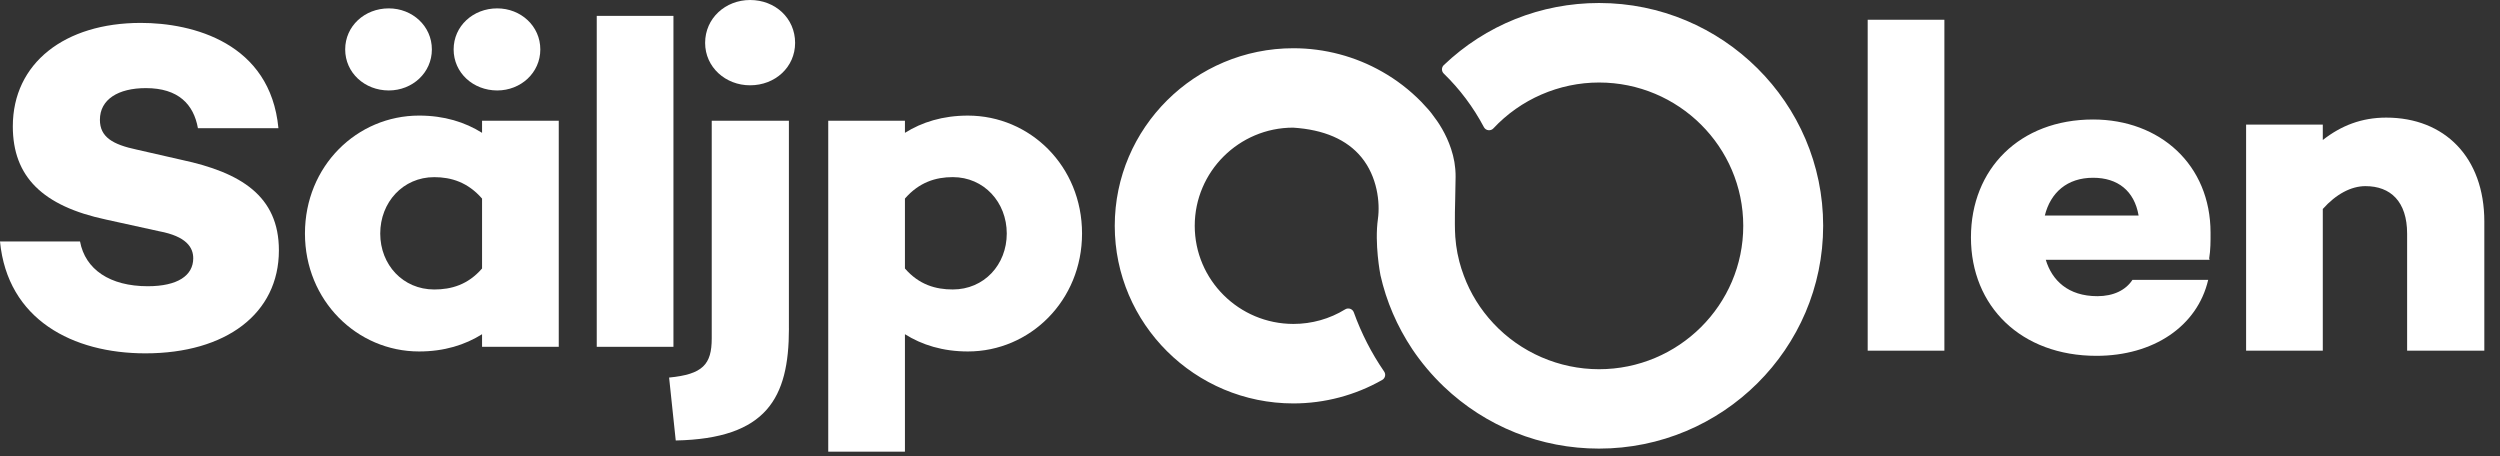 <svg width="159" height="29" viewBox="0 0 159 29" fill="none" xmlns="http://www.w3.org/2000/svg">
<rect x="0" y="0" width="159" height="29" fill="#333333" stroke="none"/>
<path d="M101.699 0.191C97.999 0.191 94.492 1.595 91.823 4.143C91.751 4.213 91.709 4.308 91.709 4.41C91.709 4.509 91.749 4.607 91.821 4.676C92.842 5.668 93.703 6.814 94.376 8.086C94.432 8.192 94.536 8.266 94.656 8.281C94.777 8.297 94.897 8.254 94.979 8.166C96.711 6.311 99.16 5.248 101.699 5.248C106.758 5.248 110.871 9.339 110.871 14.365C110.871 19.391 106.756 23.482 101.699 23.482C99.16 23.482 96.709 22.419 94.979 20.564C94.148 19.674 93.515 18.655 93.099 17.53C92.986 17.23 92.89 16.929 92.814 16.636C92.722 16.276 92.652 15.928 92.61 15.595C92.586 15.418 92.568 15.241 92.556 15.062C92.54 14.801 92.53 14.528 92.53 14.249C92.524 13.774 92.536 13.266 92.55 12.677C92.56 12.245 92.572 11.775 92.576 11.259C92.578 11.114 92.572 10.973 92.562 10.829L92.55 10.696C92.54 10.591 92.526 10.485 92.508 10.362L92.496 10.284C92.448 10.011 92.378 9.737 92.293 9.482C92.291 9.474 92.284 9.448 92.279 9.44C92.207 9.225 92.123 9.012 92.025 8.795C91.977 8.692 91.929 8.59 91.869 8.475C91.771 8.287 91.667 8.102 91.552 7.923L91.499 7.842C91.466 7.79 91.432 7.74 91.4 7.694L91.042 7.205C90.998 7.149 90.956 7.095 90.914 7.047C90.874 6.999 90.834 6.956 90.8 6.916L90.655 6.759C90.637 6.737 90.607 6.699 90.561 6.657C90.507 6.593 90.447 6.53 90.391 6.472C89.65 5.718 88.815 5.075 87.91 4.563C86.198 3.586 84.243 3.068 82.261 3.068C75.995 3.068 70.898 8.134 70.898 14.363C70.898 20.592 75.995 25.658 82.261 25.658C84.243 25.658 86.196 25.14 87.91 24.163C88 24.111 88.064 24.026 88.088 23.924C88.112 23.823 88.09 23.717 88.032 23.631C87.231 22.467 86.582 21.199 86.102 19.865C86.064 19.76 85.98 19.676 85.873 19.64C85.767 19.602 85.651 19.616 85.555 19.674C84.57 20.281 83.43 20.602 82.263 20.602C78.8 20.602 75.985 17.803 75.985 14.361C75.985 10.919 78.8 8.12 82.239 8.118C84.199 8.242 85.661 8.875 86.586 10.001C87.596 11.232 87.782 12.882 87.636 13.921C87.413 15.504 87.78 17.417 87.798 17.508C88.172 19.168 88.851 20.745 89.816 22.2C90.393 23.06 91.068 23.86 91.821 24.581C94.49 27.129 97.999 28.531 101.697 28.531C109.559 28.531 115.953 22.172 115.953 14.359C115.955 6.55 109.559 0.191 101.699 0.191Z" fill="white"/>
<path d="M17.708 8.154H12.588C12.318 6.641 11.352 5.604 9.276 5.604C7.53 5.604 6.354 6.314 6.354 7.62C6.354 8.717 7.167 9.191 8.703 9.517L11.565 10.17C15.299 10.97 17.738 12.454 17.738 15.921C17.738 19.952 14.364 22.473 9.246 22.473C4.638 22.473 0.481 20.338 0 15.358H5.09C5.421 17.136 6.989 18.204 9.398 18.204C11.296 18.204 12.29 17.524 12.29 16.427C12.29 15.746 11.867 15.033 10.121 14.707L6.749 13.966C2.713 13.106 0.815 11.239 0.815 8.038C0.815 4.007 4.127 1.457 8.947 1.457C12.258 1.453 17.196 2.727 17.708 8.154Z" fill="white"/>
<path d="M35.537 22.056H30.659V21.256C29.575 21.937 28.25 22.353 26.654 22.353C22.709 22.353 19.395 19.122 19.395 14.852C19.395 10.554 22.707 7.351 26.654 7.351C28.25 7.351 29.575 7.767 30.659 8.448V7.678H35.537V22.056ZM21.954 3.143C21.954 1.66 23.189 0.533 24.725 0.533C26.231 0.533 27.467 1.66 27.467 3.143C27.467 4.626 26.231 5.753 24.725 5.753C23.189 5.751 21.954 4.626 21.954 3.143ZM30.659 17.076V12.63C29.756 11.593 28.7 11.267 27.617 11.267C25.628 11.267 24.183 12.867 24.183 14.854C24.183 16.841 25.628 18.411 27.617 18.411C28.7 18.411 29.756 18.115 30.659 17.076ZM28.851 3.143C28.851 1.66 30.086 0.533 31.622 0.533C33.128 0.533 34.364 1.66 34.364 3.143C34.364 4.626 33.128 5.753 31.622 5.753C30.086 5.751 28.851 4.626 28.851 3.143Z" fill="white"/>
<path d="M42.831 22.057H37.953V1.01H42.831V22.057Z" fill="white"/>
<path d="M50.176 20.9C50.176 25.317 48.761 27.897 42.977 28.015L42.555 24.013C44.693 23.806 45.266 23.183 45.266 21.523V7.678H50.174V20.9H50.176ZM44.846 2.727C44.846 1.157 46.141 0 47.707 0C49.303 0 50.569 1.157 50.569 2.727C50.569 4.268 49.303 5.425 47.707 5.425C46.141 5.427 44.846 4.27 44.846 2.727Z" fill="white"/>
<path d="M68.818 14.852C68.818 19.122 65.506 22.353 61.559 22.353C59.963 22.353 58.637 21.937 57.554 21.256V28.727H52.676V7.678H57.554V8.448C58.637 7.768 59.963 7.352 61.559 7.352C65.506 7.354 68.818 10.555 68.818 14.852ZM64.03 14.852C64.03 12.866 62.584 11.265 60.596 11.265C59.512 11.265 58.457 11.592 57.554 12.629V17.076C58.457 18.113 59.512 18.41 60.596 18.41C62.584 18.412 64.03 16.839 64.03 14.852Z" fill="white"/>
<path d="M123.663 22.303H118.785V1.256H123.663V22.303Z" fill="white"/>
<path d="M140.503 16.434L140.533 16.524H130.112C130.504 17.828 131.527 18.837 133.394 18.837C134.417 18.837 135.2 18.451 135.623 17.8H140.441C139.748 20.764 136.946 22.631 133.334 22.631C128.546 22.631 125.352 19.488 125.352 15.1C125.352 10.743 128.453 7.6 133.121 7.6C137.369 7.6 140.591 10.474 140.591 14.804C140.593 15.337 140.593 15.901 140.503 16.434ZM130.051 13.707H136.015C135.745 12.136 134.689 11.306 133.123 11.306C131.467 11.304 130.412 12.254 130.051 13.707Z" fill="white"/>
<path d="M158.003 14.091V22.303H153.093V14.862C153.093 12.816 152.039 11.838 150.441 11.838C149.538 11.838 148.575 12.342 147.73 13.291V22.303H142.852V7.926H147.73V8.904C148.905 7.984 150.199 7.48 151.765 7.48C155.472 7.48 158.003 10.001 158.003 14.091Z" fill="white"/>
</svg>
